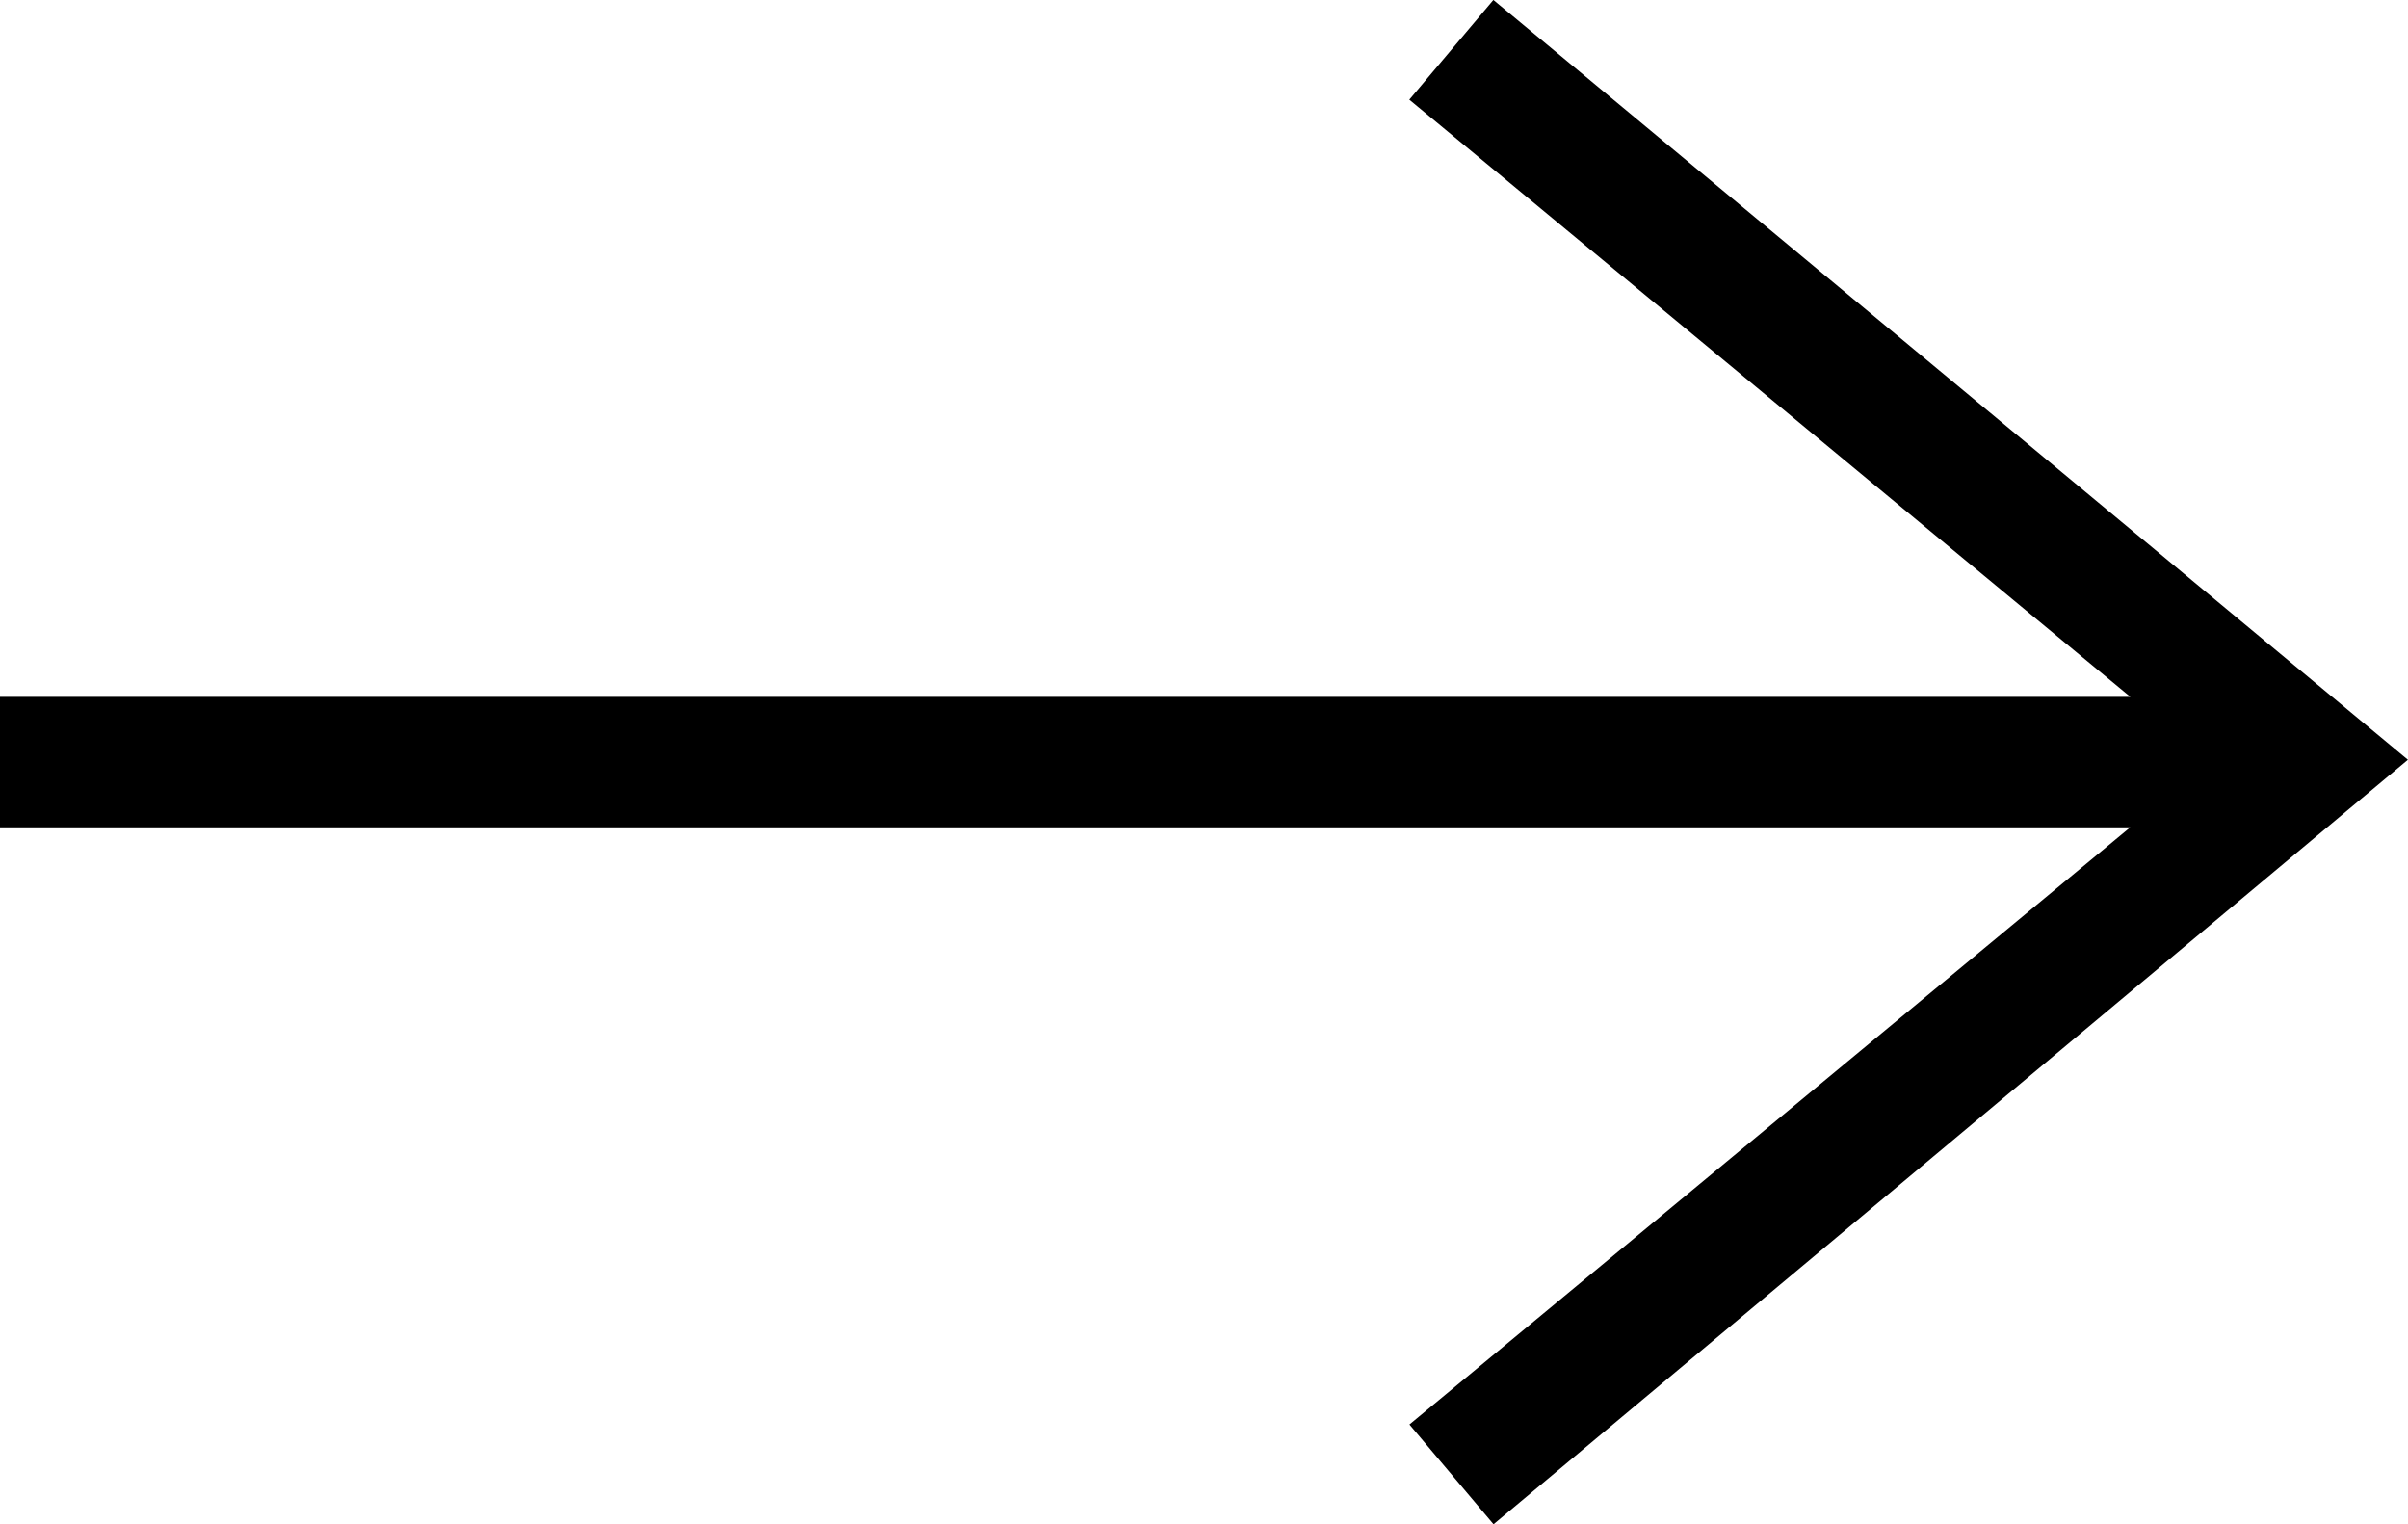 <svg xmlns="http://www.w3.org/2000/svg" width="18.939" height="11.988" viewBox="0 0 18.939 11.988">
    <path id="Pfad_60"  d="M16.976,10.206l-5.839,4.837.5.593L18.618,9.8,11.636,4l-.5.593L16.977,9.43H0v.776Z" transform="translate(0.125 -3.825)" stroke="#000" stroke-width="0.25" fill-rule="evenodd"/>
</svg>

